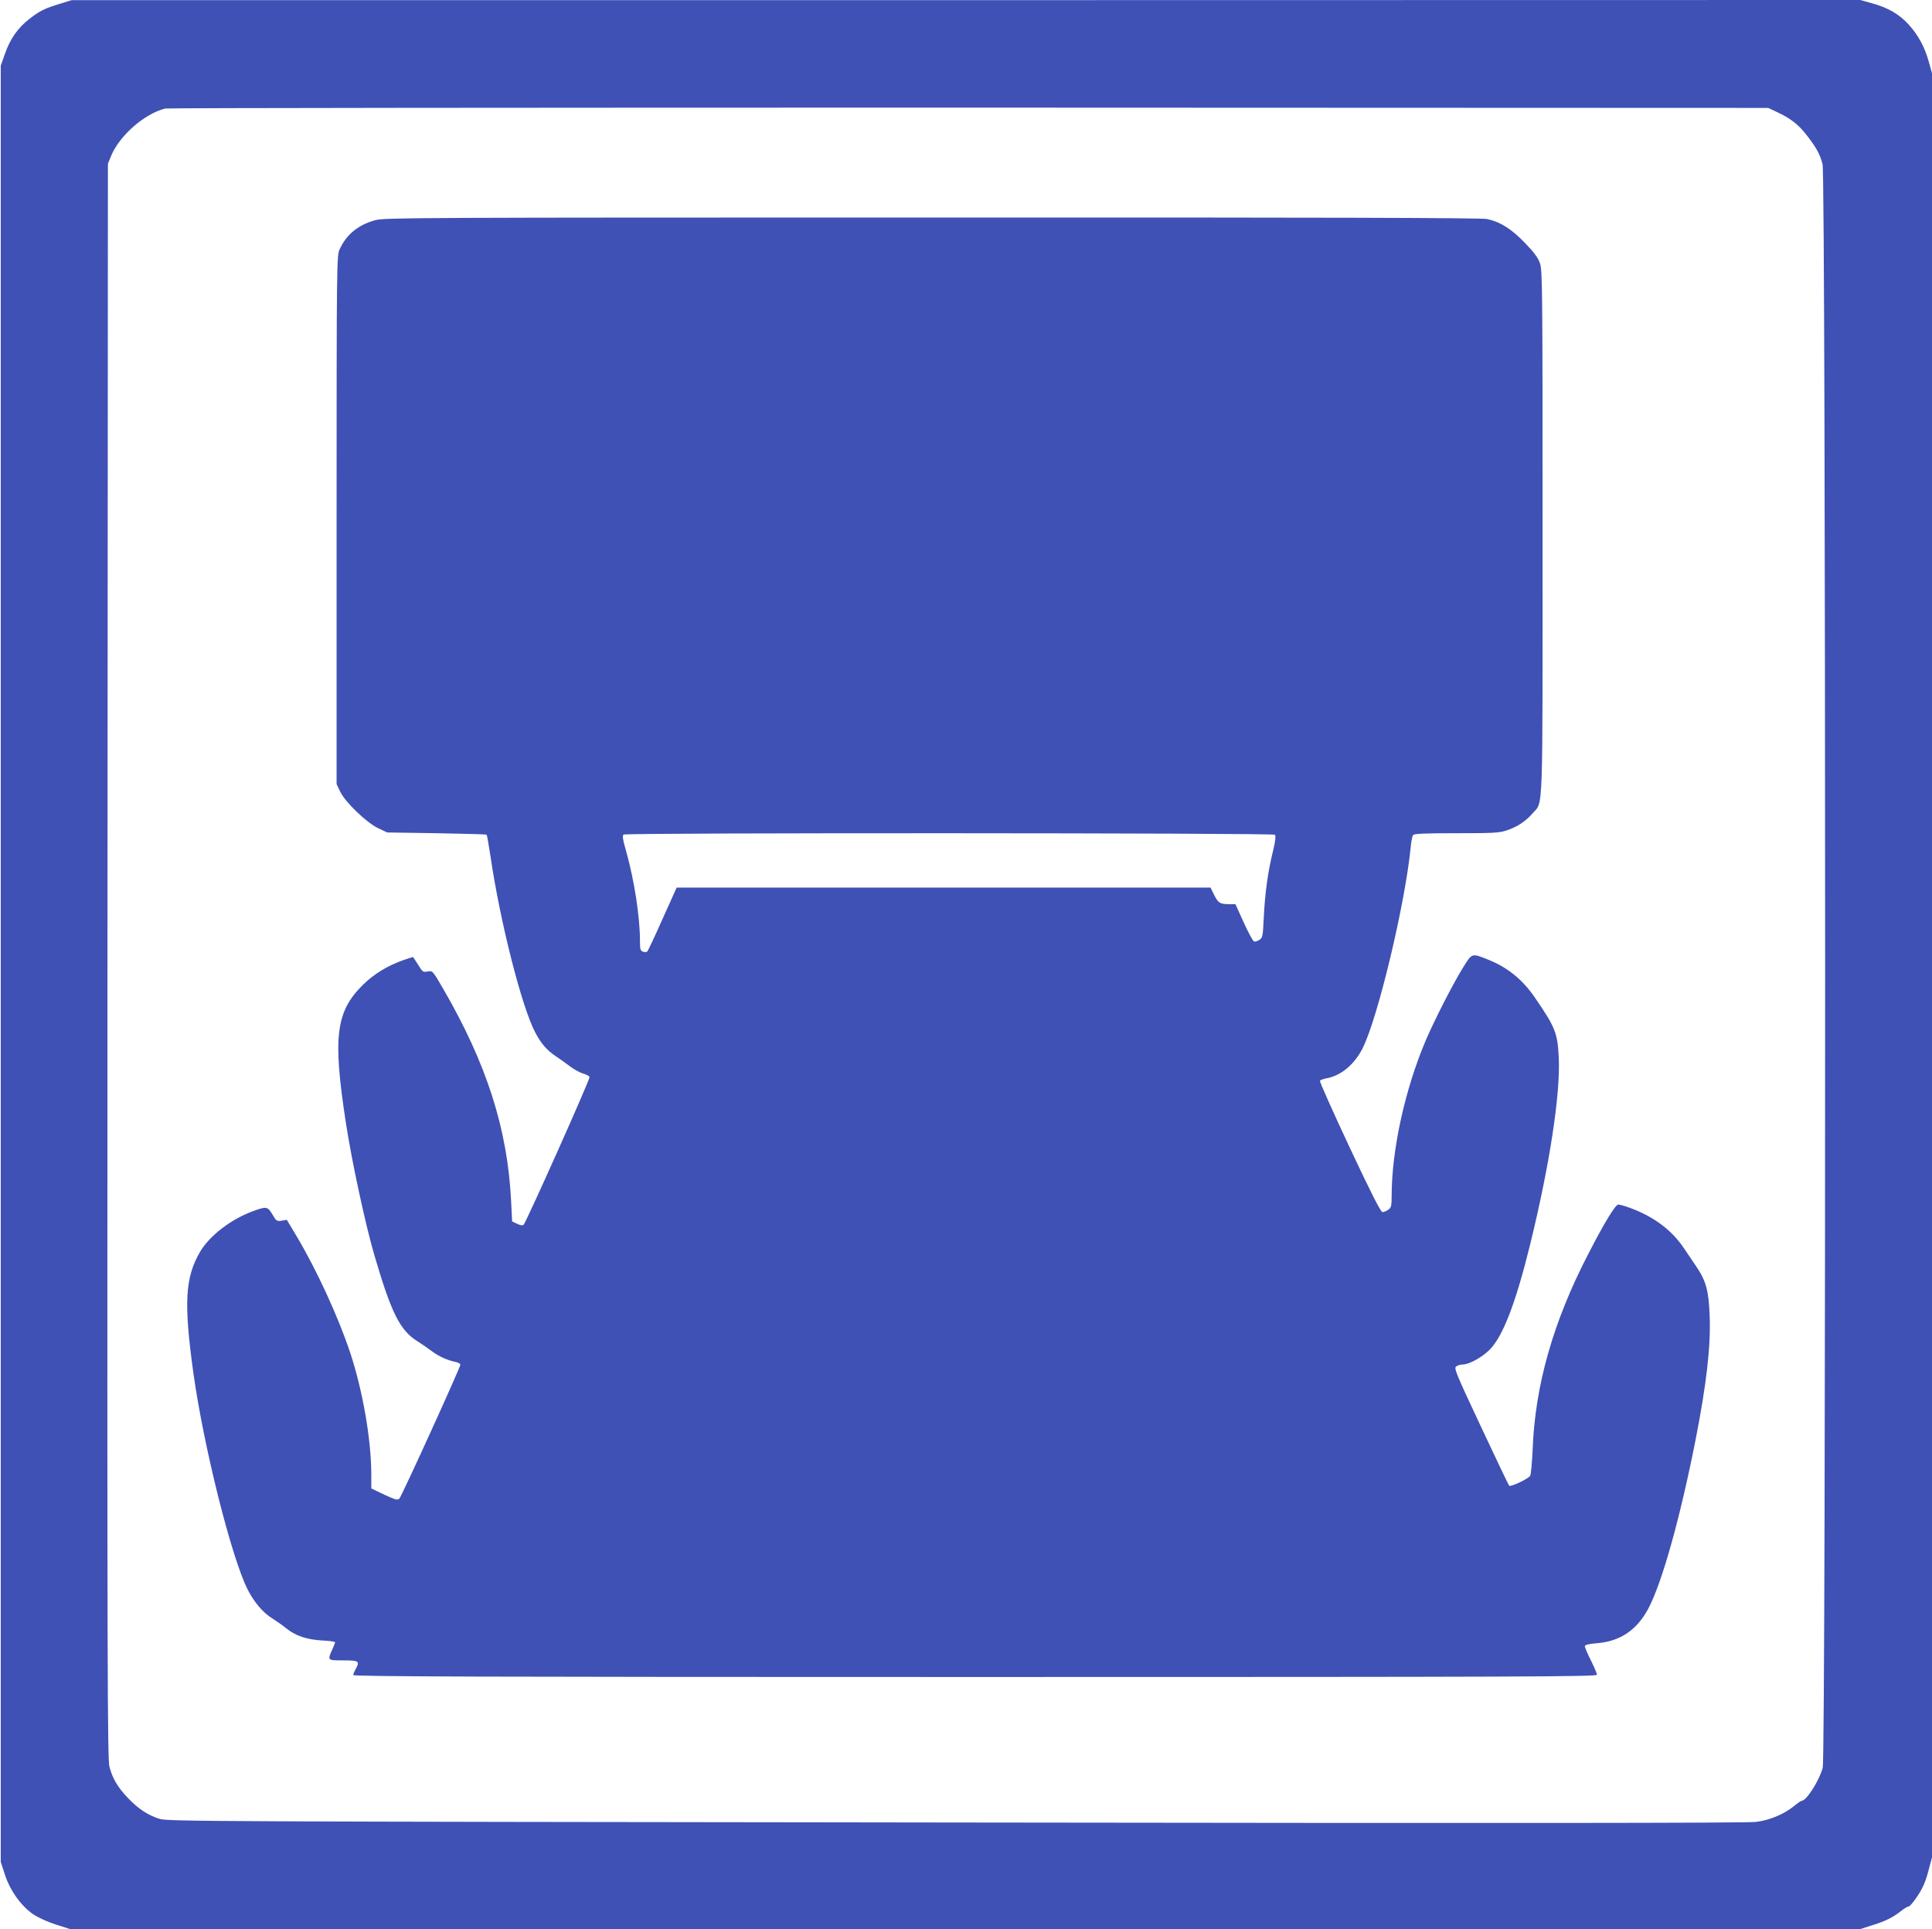 <?xml version="1.0" standalone="no"?>
<!DOCTYPE svg PUBLIC "-//W3C//DTD SVG 20010904//EN"
 "http://www.w3.org/TR/2001/REC-SVG-20010904/DTD/svg10.dtd">
<svg version="1.0" xmlns="http://www.w3.org/2000/svg"
 width="1280pt" height="1278pt" viewBox="0 0 1280 1278"
 preserveAspectRatio="xMidYMid meet">
<g transform="translate(0,1278) scale(0.1,-0.1)"
fill="#3f51b5" stroke="none">
<path d="M400 12756 c-105 -32 -137 -48 -205 -101 -77 -60 -127 -131 -162
-231 l-28 -79 0 -5950 0 -5950 28 -86 c34 -104 106 -205 187 -261 33 -22 94
-50 150 -68 l94 -30 5931 0 5930 0 75 24 c89 27 141 53 194 95 21 17 45 31 52
31 7 0 33 31 58 69 33 49 53 94 71 162 l25 94 0 5910 0 5910 -21 75 c-27 98
-69 176 -134 248 -62 68 -138 112 -245 141 l-75 21 -5925 -1 -5925 0 -75 -23z
m11372 -718 c89 -41 142 -82 195 -150 66 -84 91 -130 108 -196 22 -84 23
-10540 1 -10623 -22 -84 -108 -219 -139 -219 -5 0 -28 -16 -51 -35 -65 -53
-161 -94 -251 -105 -56 -8 -1678 -9 -5300 -4 -4950 6 -5223 7 -5277 24 -76 23
-143 67 -210 138 -68 71 -103 130 -123 208 -13 54 -15 610 -13 5339 l3 5280
21 52 c56 135 221 280 359 314 17 4 2413 6 5325 6 l5295 -2 57 -27z"/>
<path d="M2489 11322 c-114 -30 -194 -95 -239 -194 -19 -42 -20 -85 -20 -1793
l0 -1750 24 -50 c33 -69 175 -206 252 -242 l59 -28 327 -5 c179 -3 329 -7 332
-10 3 -3 14 -68 26 -145 63 -430 206 -994 296 -1165 39 -74 78 -119 137 -158
23 -15 64 -44 90 -64 27 -21 66 -43 89 -50 22 -6 42 -17 44 -23 5 -12 -419
-961 -437 -979 -5 -6 -22 -4 -42 6 l-34 16 -7 139 c-24 475 -162 906 -449
1401 -71 122 -71 122 -104 116 -30 -6 -34 -3 -63 45 -18 28 -33 51 -34 51 -2
0 -28 -9 -59 -19 -109 -38 -199 -93 -273 -166 -179 -177 -200 -344 -113 -910
38 -251 129 -674 188 -876 114 -390 171 -504 290 -577 27 -17 69 -46 94 -65
44 -33 101 -59 160 -71 15 -4 27 -11 27 -17 0 -18 -389 -872 -404 -887 -12
-12 -26 -8 -100 26 l-86 41 0 89 c0 235 -57 561 -141 814 -79 236 -220 543
-352 765 l-67 112 -34 -6 c-32 -5 -36 -2 -61 41 -32 54 -40 55 -132 21 -147
-55 -286 -163 -348 -269 -99 -170 -108 -338 -44 -801 68 -488 252 -1222 359
-1434 42 -83 100 -153 161 -191 30 -19 73 -49 96 -68 61 -49 134 -74 236 -80
48 -2 87 -8 87 -12 0 -4 -9 -27 -20 -51 -31 -69 -31 -69 75 -69 104 0 111 -5
80 -60 -8 -14 -14 -31 -15 -37 0 -10 830 -13 4120 -13 3682 0 4120 2 4120 15
0 9 -18 51 -40 95 -22 44 -40 86 -40 93 0 10 22 16 83 21 153 13 264 89 339
232 91 174 210 599 313 1122 71 364 100 615 92 814 -6 164 -23 230 -87 325
-22 32 -59 87 -83 123 -80 119 -196 207 -350 265 -37 14 -75 25 -85 25 -20 -1
-90 -115 -198 -325 -234 -451 -354 -873 -370 -1300 -4 -88 -11 -166 -17 -173
-17 -22 -129 -74 -138 -65 -4 4 -89 181 -188 393 -164 349 -179 386 -164 397
9 7 28 13 42 13 44 0 129 47 180 98 88 88 172 307 266 687 131 531 205 1011
192 1254 -8 155 -23 195 -151 382 -85 127 -185 209 -318 262 -108 43 -105 44
-165 -53 -67 -108 -188 -345 -246 -480 -139 -327 -227 -728 -227 -1034 0 -66
-3 -77 -22 -90 -12 -9 -30 -16 -39 -16 -11 0 -74 123 -218 430 -111 237 -199
434 -196 440 3 5 22 12 43 16 97 18 185 91 240 200 101 201 281 955 318 1329
3 39 11 76 16 83 8 9 78 12 288 12 243 0 284 2 333 19 68 22 127 61 172 114
70 81 65 -54 65 1862 0 1589 -1 1735 -17 1780 -12 36 -38 72 -100 136 -91 94
-163 139 -251 158 -38 8 -1060 11 -3675 10 -3384 0 -3626 -1 -3688 -17z m5957
-4072 c8 -8 4 -40 -12 -108 -34 -137 -53 -278 -61 -437 -6 -129 -8 -138 -30
-152 -12 -8 -29 -13 -35 -10 -7 3 -38 59 -68 126 l-55 121 -42 0 c-60 0 -71 7
-99 61 l-24 49 -1769 0 -1768 0 -93 -207 c-51 -115 -97 -212 -101 -216 -4 -5
-16 -6 -28 -2 -18 6 -21 14 -21 70 0 159 -37 399 -90 590 -25 86 -28 110 -18
116 20 13 4302 11 4314 -1z"/>
</g>
</svg>
